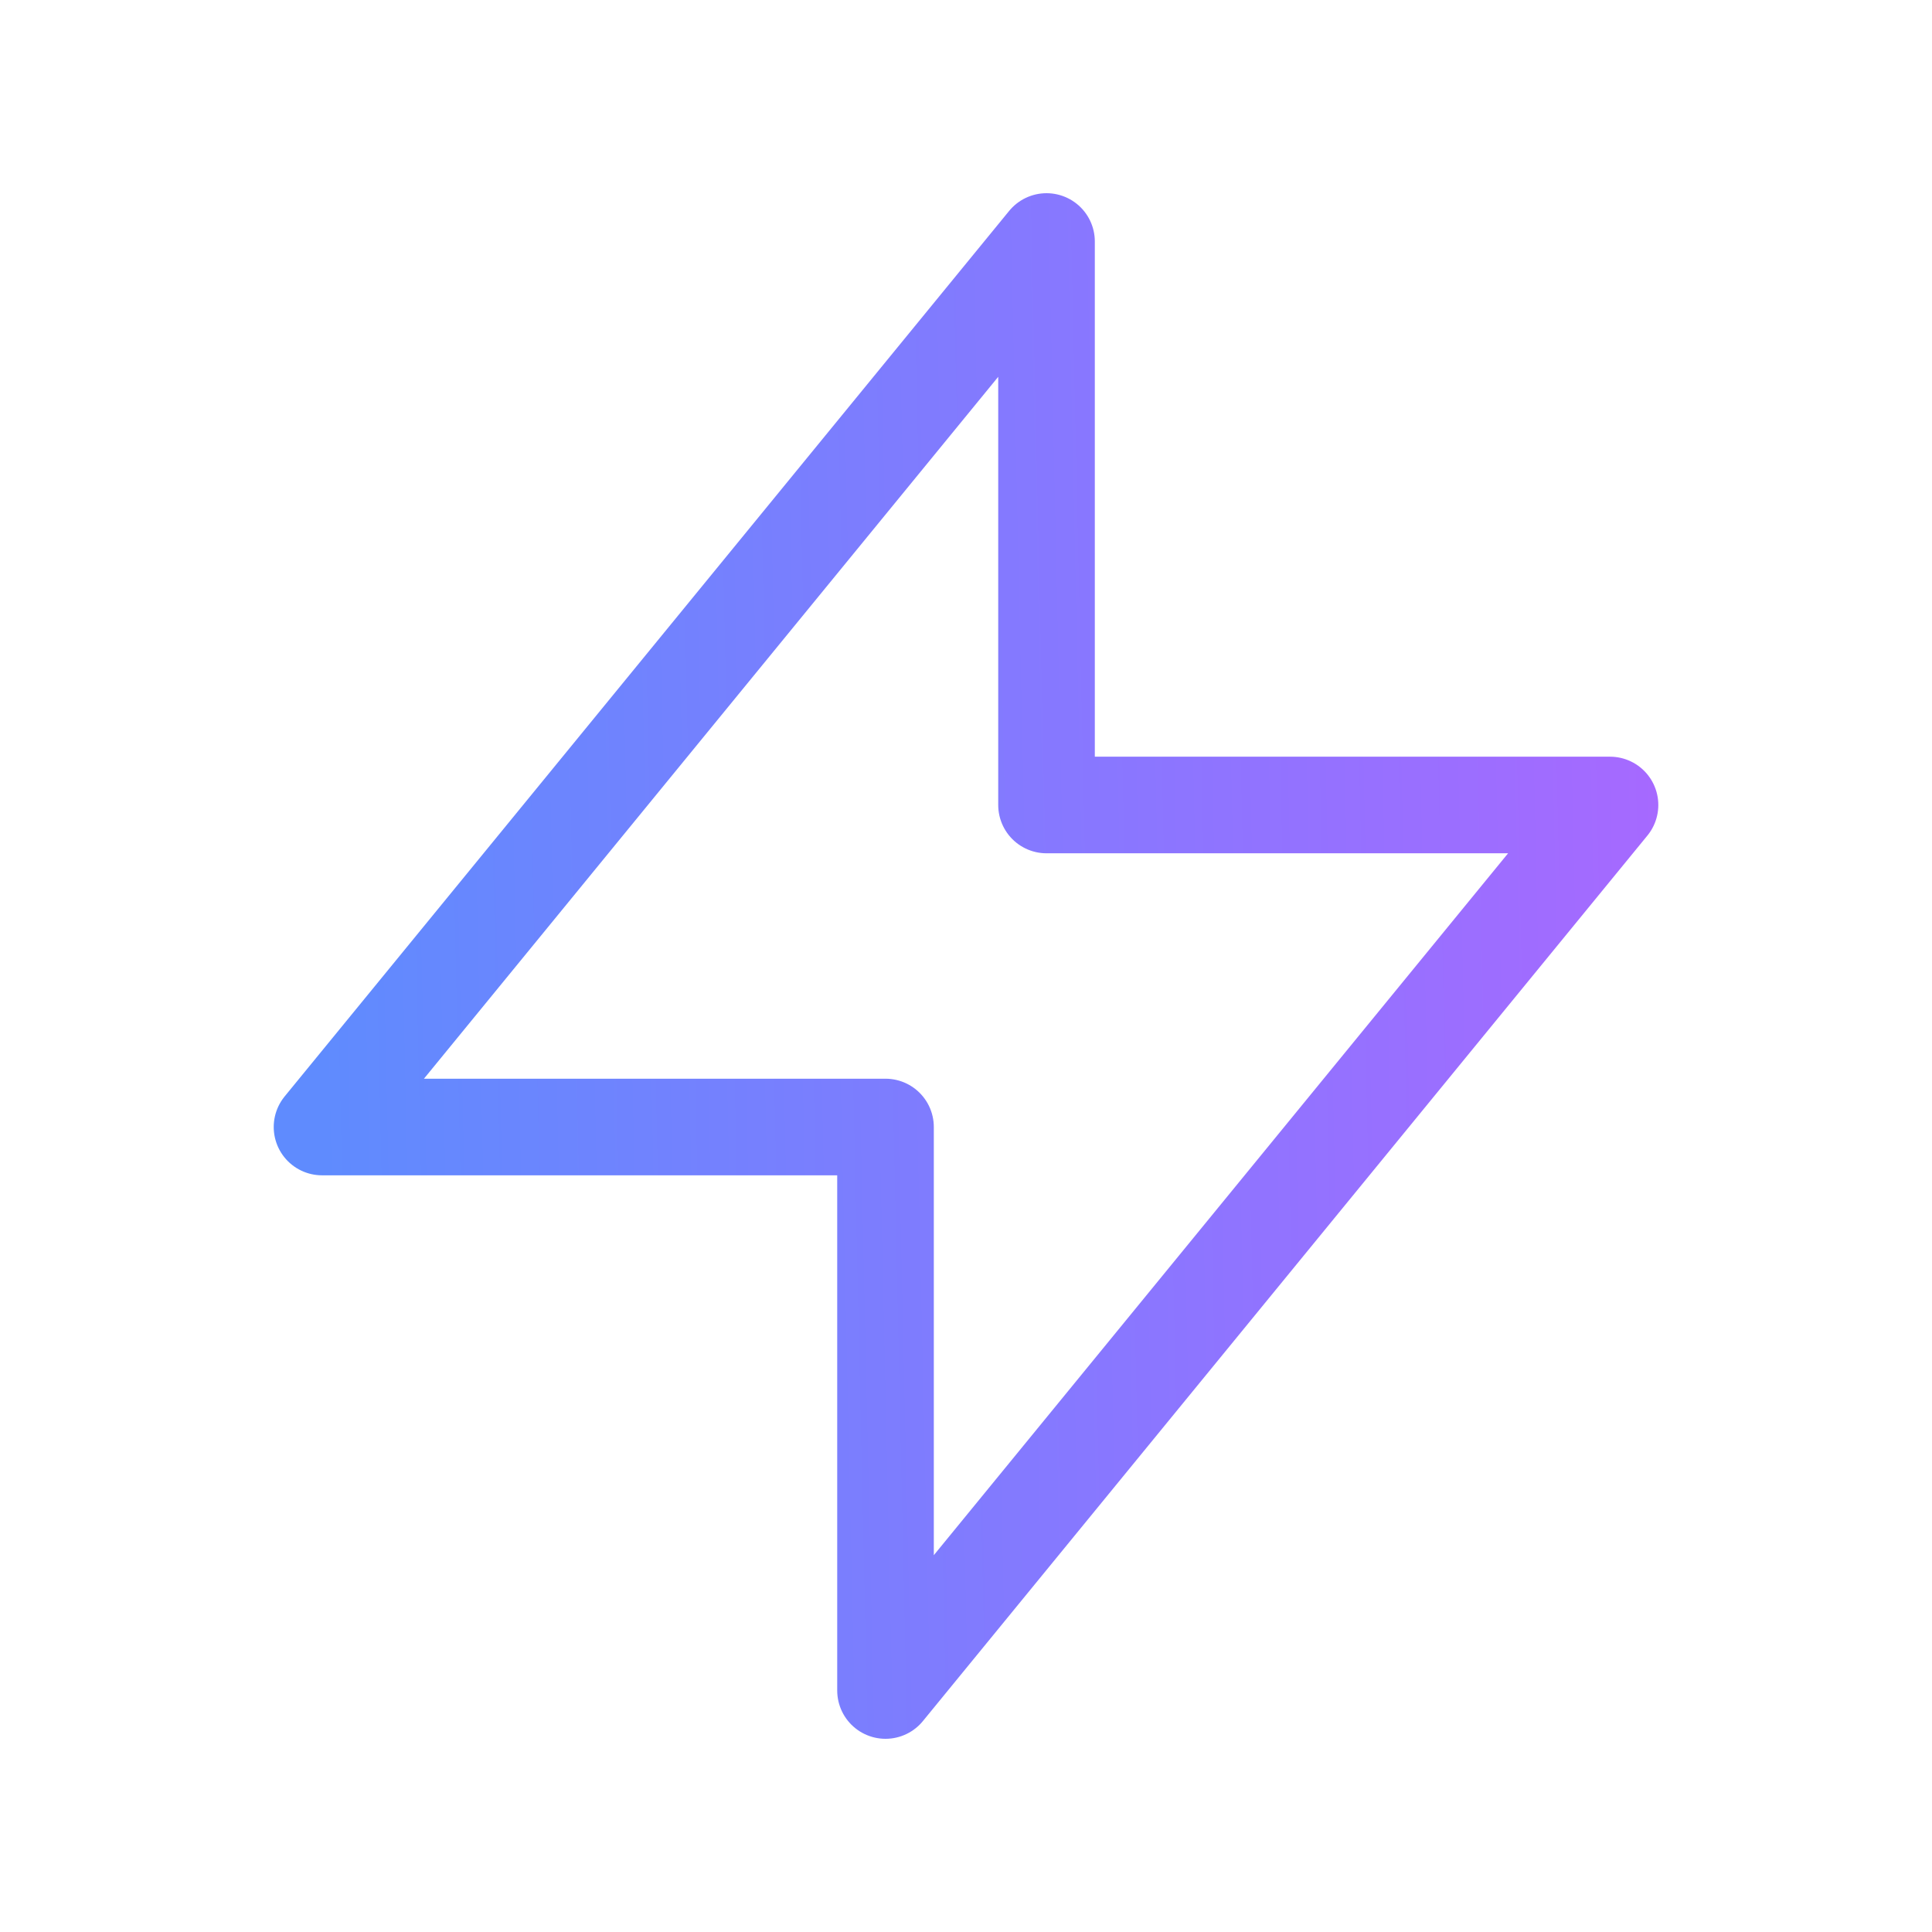 <svg width="56" height="56" viewBox="0 0 56 56" fill="none" xmlns="http://www.w3.org/2000/svg">
<path d="M30.334 23.333V7L9.334 32.667H25.667L25.667 49L46.667 23.333L30.334 23.333Z" stroke="url(#paint0_linear_2762_6021)" stroke-width="2.8" stroke-linecap="round" stroke-linejoin="round"/>
<defs>
<linearGradient id="paint0_linear_2762_6021" x1="9.676" y1="49" x2="49.702" y2="48.108" gradientUnits="userSpaceOnUse">
<stop stop-color="#5F8BFE"/>
<stop offset="1" stop-color="#A868FF"/>
</linearGradient>
</defs>
</svg>
